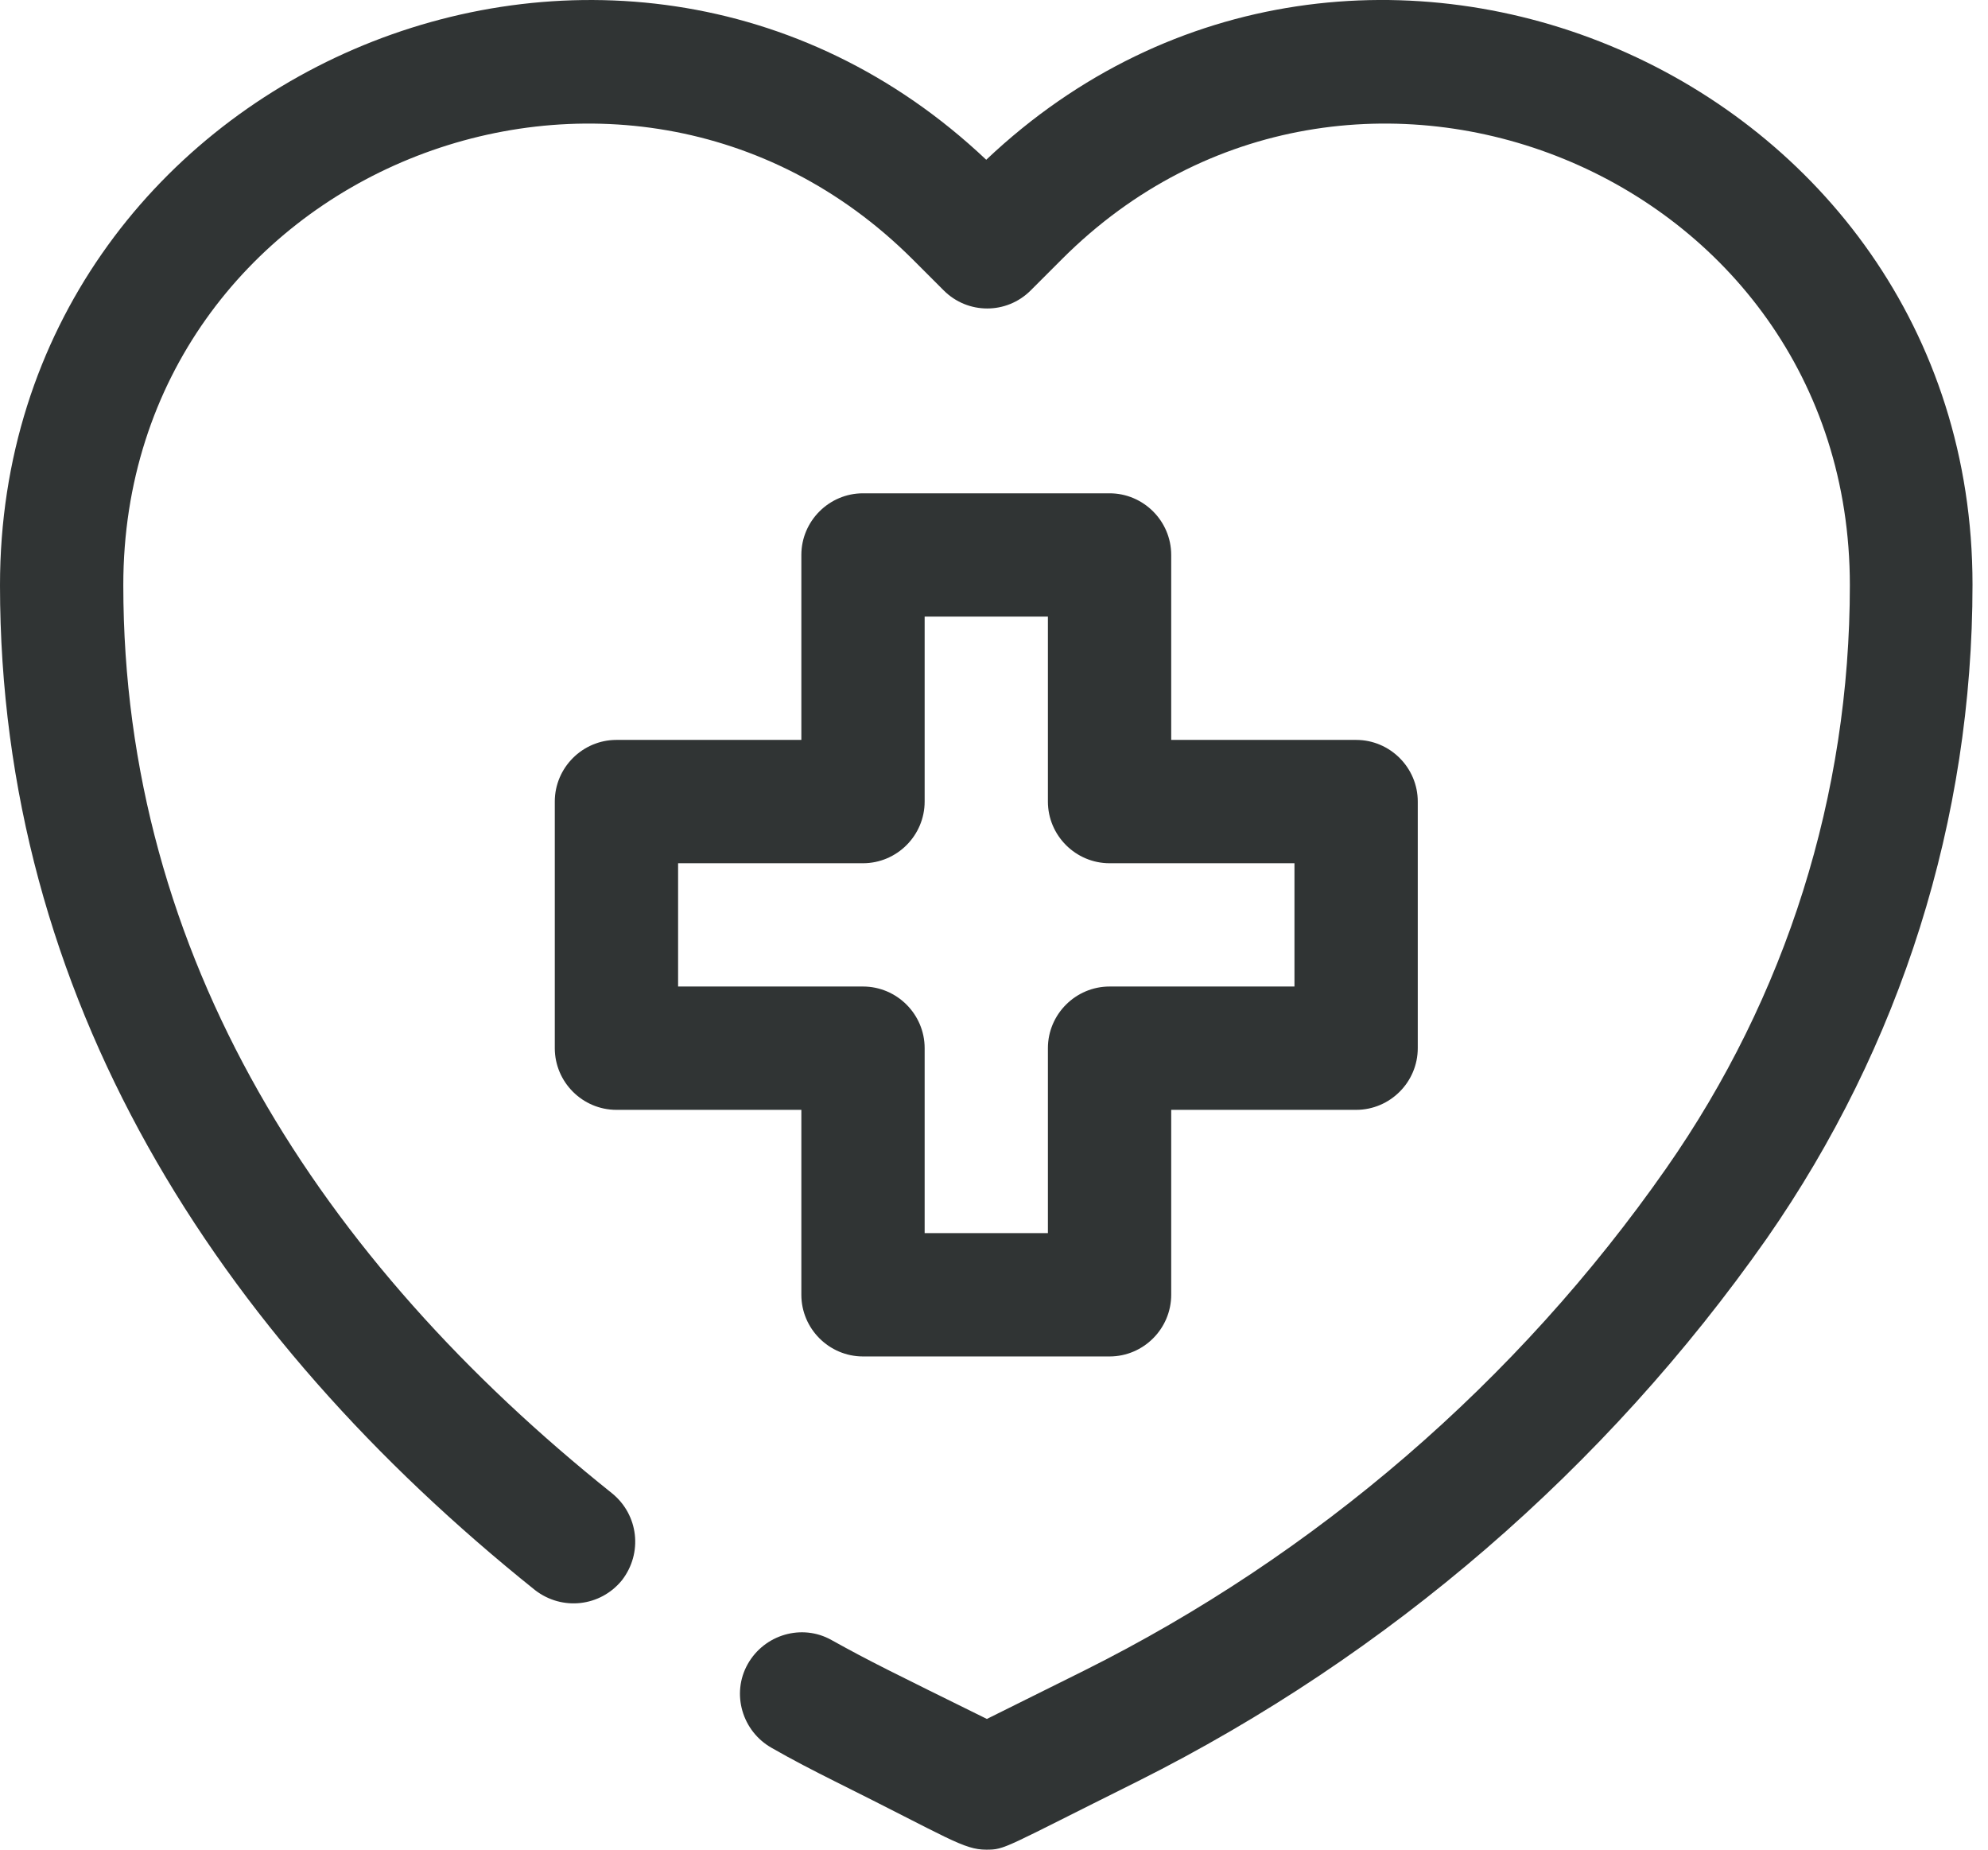 <?xml version="1.0" encoding="UTF-8"?>
<svg xmlns="http://www.w3.org/2000/svg" width="43" height="40" viewBox="0 0 43 40" fill="none">
  <path d="M21.333 40C20.84 40 20.52 39.747 18.053 38.52C17.6 38.293 17.133 38.053 16.693 37.8C16.053 37.44 15.813 36.627 16.173 35.987C16.533 35.347 17.346 35.107 17.986 35.467C18.826 35.934 19.293 36.16 21.346 37.173L23.439 36.133C28.466 33.627 32.826 29.867 36.039 25.267C38.639 21.547 40.012 17.187 40.012 12.654C40.012 3.708 29.199 -0.625 22.973 5.601L22.293 6.281C21.773 6.801 20.933 6.801 20.413 6.281L19.733 5.601C13.48 -0.625 2.667 3.708 2.667 12.654C2.667 20.707 6.946 27.267 13.239 32.294C13.813 32.76 13.906 33.587 13.453 34.173C12.986 34.747 12.159 34.84 11.573 34.387C4.666 28.854 0 21.561 0 12.654C0 1.601 13.306 -4.132 21.332 3.455C29.345 -4.132 42.665 1.601 42.665 12.641C42.665 17.721 41.118 22.614 38.212 26.787C34.732 31.747 30.039 35.8 24.612 38.52C21.692 39.973 21.746 40 21.332 40L21.333 40Z" fill="#303434"></path>
  <path d="M24 29.334H18.666C17.933 29.334 17.333 28.734 17.333 28V24.001H13.333C12.6 24.001 12 23.401 12 22.667V17.334C12 16.601 12.6 16.001 13.333 16.001H17.333V12.001C17.333 11.268 17.933 10.668 18.666 10.668H24C24.733 10.668 25.333 11.268 25.333 12.001V16.001H29.333C30.066 16.001 30.666 16.601 30.666 17.334V22.667C30.666 23.401 30.066 24.001 29.333 24.001H25.333V28C25.333 28.734 24.733 29.334 24 29.334ZM20 26.667H22.666V22.667C22.666 21.934 23.266 21.334 24 21.334H27.999V18.668H24C23.266 18.668 22.666 18.068 22.666 17.334V13.334H20V17.334C20 18.068 19.4 18.668 18.666 18.668H14.667V21.334H18.666C19.4 21.334 20 21.934 20 22.667V26.667Z" fill="#303434"></path>
</svg>
